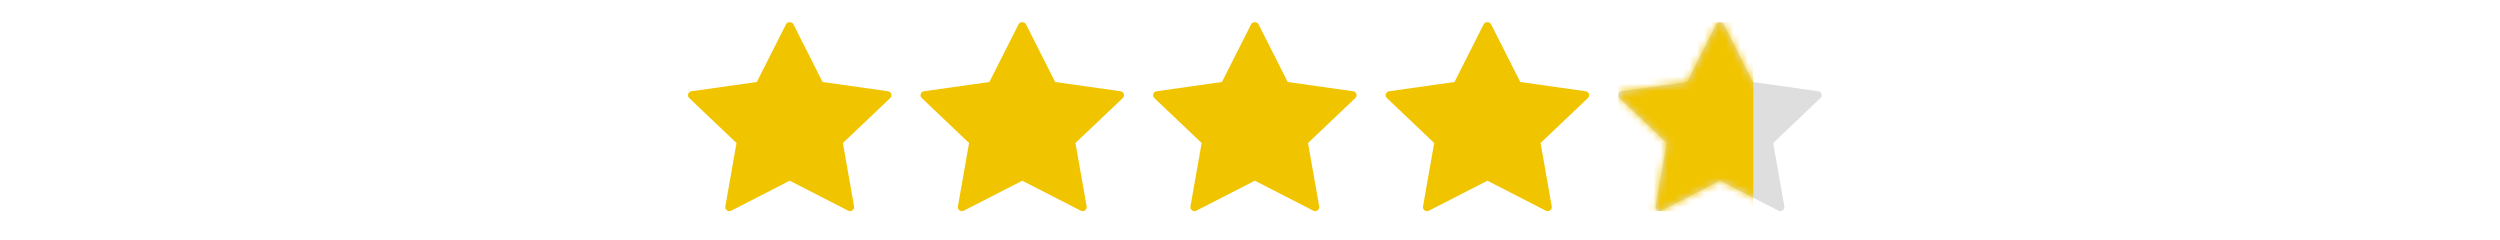 <svg width="344" height="33" viewBox="0 0 344 33" fill="none" xmlns="http://www.w3.org/2000/svg">
<path d="M122.636 12.927C122.569 12.73 122.395 12.588 122.182 12.555L113.189 11.283L109.168 3.332C108.978 2.96 108.35 2.96 108.16 3.332L104.139 11.283L95.146 12.555C94.933 12.588 94.759 12.73 94.692 12.927C94.625 13.129 94.681 13.342 94.832 13.489L101.345 19.677L99.805 28.414C99.771 28.616 99.855 28.824 100.029 28.95C100.203 29.07 100.432 29.086 100.617 28.988L108.664 24.865L116.711 28.988C116.79 29.031 116.879 29.053 116.969 29.053C117.086 29.053 117.204 29.015 117.299 28.95C117.473 28.824 117.557 28.616 117.523 28.414L115.983 19.677L122.496 13.489C122.647 13.342 122.703 13.129 122.636 12.927Z" fill="#F1C400"/>
<path d="M154.636 12.927C154.569 12.73 154.395 12.588 154.182 12.555L145.189 11.283L141.168 3.332C140.978 2.96 140.35 2.96 140.16 3.332L136.139 11.283L127.146 12.555C126.933 12.588 126.759 12.73 126.692 12.927C126.625 13.129 126.681 13.342 126.832 13.489L133.345 19.677L131.805 28.414C131.771 28.616 131.855 28.824 132.029 28.95C132.203 29.07 132.432 29.086 132.617 28.988L140.664 24.865L148.711 28.988C148.79 29.031 148.879 29.053 148.969 29.053C149.086 29.053 149.204 29.015 149.299 28.95C149.473 28.824 149.557 28.616 149.523 28.414L147.983 19.677L154.496 13.489C154.647 13.342 154.703 13.129 154.636 12.927Z" fill="#F1C400"/>
<path d="M186.636 12.927C186.569 12.73 186.395 12.588 186.182 12.555L177.189 11.283L173.168 3.332C172.978 2.96 172.35 2.96 172.16 3.332L168.139 11.283L159.146 12.555C158.933 12.588 158.759 12.73 158.692 12.927C158.625 13.129 158.681 13.342 158.832 13.489L165.345 19.677L163.805 28.414C163.771 28.616 163.855 28.824 164.029 28.95C164.203 29.07 164.432 29.086 164.617 28.988L172.664 24.865L180.711 28.988C180.79 29.031 180.879 29.053 180.969 29.053C181.086 29.053 181.204 29.015 181.299 28.95C181.473 28.824 181.557 28.616 181.523 28.414L179.983 19.677L186.496 13.489C186.647 13.342 186.703 13.129 186.636 12.927Z" fill="#F1C400"/>
<path d="M218.636 12.927C218.569 12.73 218.395 12.588 218.182 12.555L209.189 11.283L205.168 3.332C204.978 2.96 204.35 2.96 204.16 3.332L200.139 11.283L191.146 12.555C190.933 12.588 190.759 12.73 190.692 12.927C190.625 13.129 190.681 13.342 190.832 13.489L197.345 19.677L195.805 28.414C195.771 28.616 195.855 28.824 196.029 28.95C196.203 29.07 196.432 29.086 196.617 28.988L204.664 24.865L212.711 28.988C212.79 29.031 212.879 29.053 212.969 29.053C213.086 29.053 213.204 29.015 213.299 28.95C213.473 28.824 213.557 28.616 213.523 28.414L211.983 19.677L218.496 13.489C218.647 13.342 218.703 13.129 218.636 12.927Z" fill="#F1C400"/>
<path opacity="0.5" d="M250.644 12.927C250.577 12.73 250.403 12.588 250.19 12.555L241.197 11.283L237.176 3.332C236.985 2.96 236.358 2.96 236.168 3.332L232.147 11.283L223.154 12.555C222.941 12.588 222.767 12.73 222.7 12.927C222.633 13.129 222.689 13.342 222.84 13.489L229.353 19.677L227.813 28.414C227.779 28.616 227.863 28.824 228.037 28.95C228.21 29.07 228.44 29.086 228.625 28.988L236.672 24.865L244.719 28.988C244.797 29.031 244.887 29.053 244.977 29.053C245.094 29.053 245.212 29.015 245.307 28.95C245.481 28.824 245.565 28.616 245.531 28.414L243.991 19.677L250.504 13.489C250.655 13.342 250.711 13.129 250.644 12.927Z" fill="#BEBEBE"/>
<mask id="mask0_1190_199883" style="mask-type:luminance" maskUnits="userSpaceOnUse" x="222" y="3" width="29" height="27">
<path d="M250.644 12.927C250.577 12.73 250.403 12.588 250.19 12.555L241.197 11.283L237.176 3.332C236.985 2.96 236.358 2.96 236.168 3.332L232.147 11.283L223.154 12.555C222.941 12.588 222.767 12.73 222.7 12.927C222.633 13.129 222.689 13.342 222.84 13.489L229.353 19.677L227.813 28.414C227.779 28.616 227.863 28.824 228.037 28.95C228.21 29.07 228.44 29.086 228.625 28.988L236.672 24.865L244.719 28.988C244.797 29.031 244.887 29.053 244.977 29.053C245.094 29.053 245.212 29.015 245.307 28.95C245.481 28.824 245.565 28.616 245.531 28.414L243.991 19.677L250.504 13.489C250.655 13.342 250.711 13.129 250.644 12.927Z" fill="white"/>
</mask>
<g mask="url(#mask0_1190_199883)">
<rect x="222.672" y="3.053" width="18.576" height="26" fill="#F1C400"/>
</g>
</svg>
